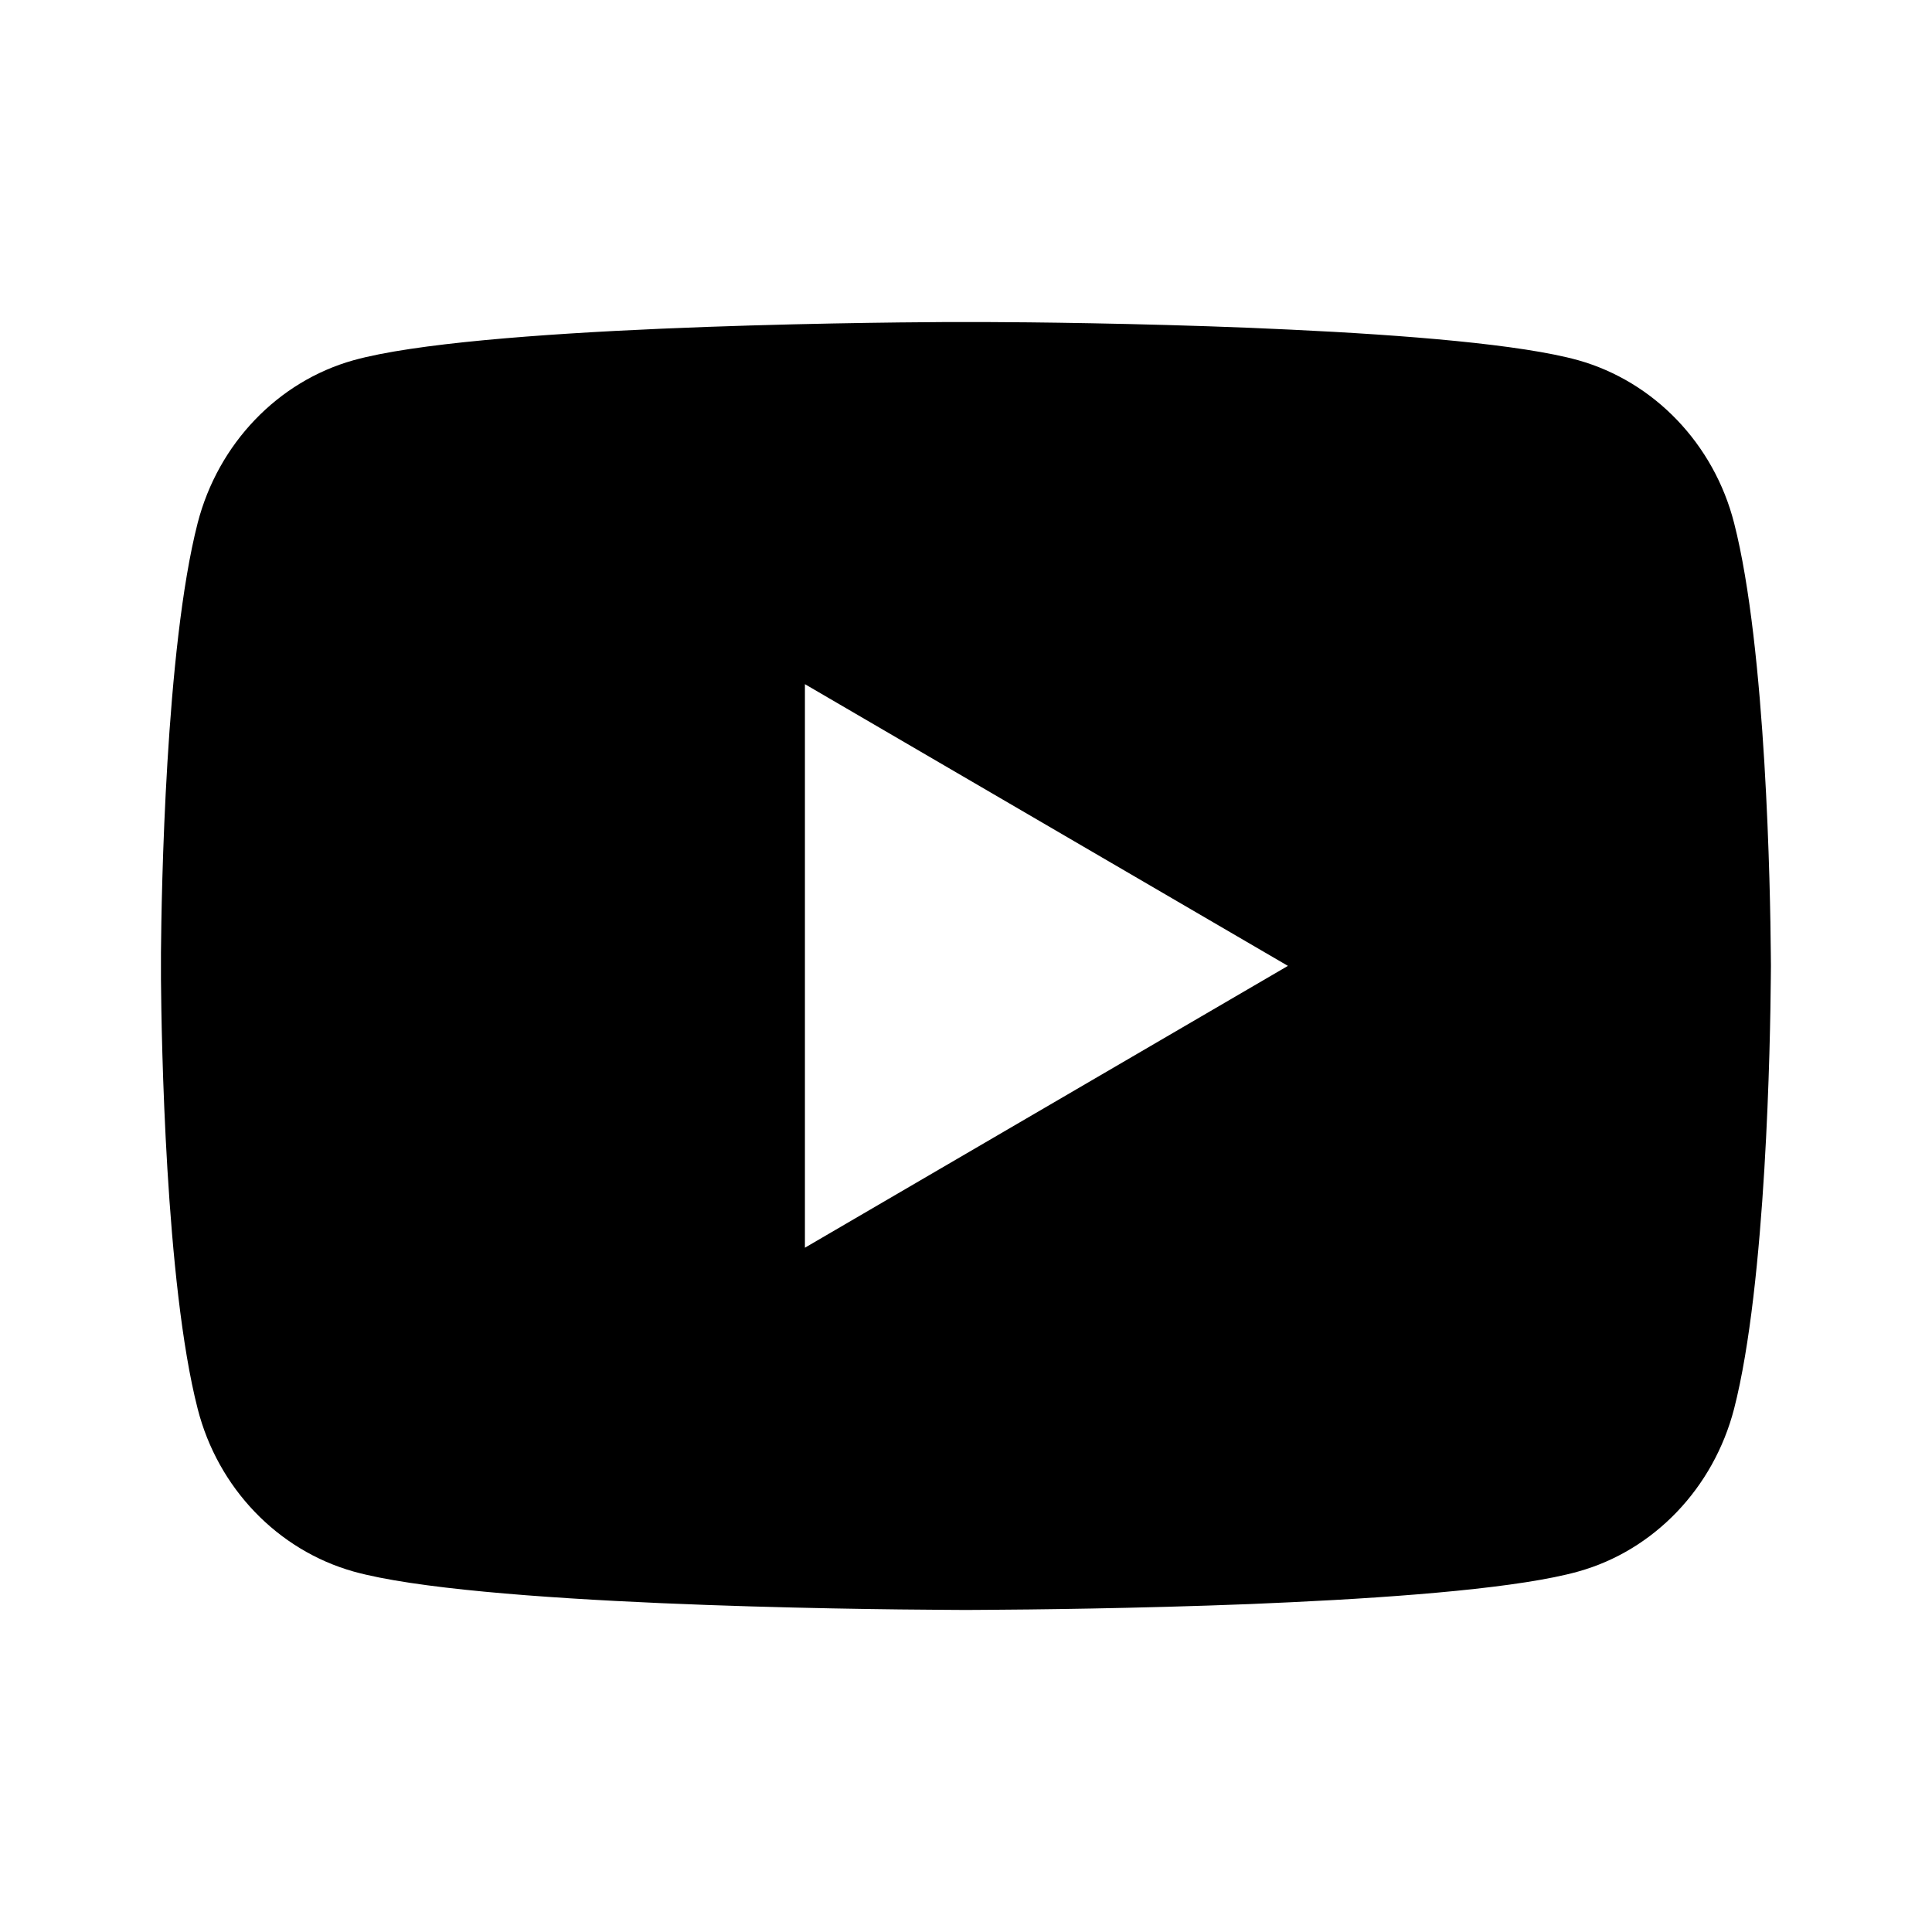 <svg width="16" height="16" viewBox="0 0 16 16" fill="none" xmlns="http://www.w3.org/2000/svg">
<path d="M8.162 2.667C8.518 2.668 9.409 2.677 10.356 2.715L10.691 2.73C11.644 2.775 12.597 2.852 13.069 2.983C13.699 3.16 14.194 3.677 14.361 4.331C14.628 5.371 14.661 7.399 14.665 7.89L14.666 7.992V7.999C14.666 7.999 14.666 8.002 14.666 8.006L14.665 8.108C14.661 8.599 14.628 10.628 14.361 11.667C14.191 12.324 13.696 12.841 13.069 13.015C12.597 13.147 11.644 13.224 10.691 13.269L10.356 13.284C9.409 13.321 8.518 13.33 8.162 13.332L8.006 13.333H7.999C7.999 13.333 7.997 13.333 7.992 13.333L7.836 13.332C7.082 13.328 3.931 13.294 2.929 13.015C2.299 12.838 1.804 12.322 1.637 11.667C1.37 10.628 1.337 8.599 1.333 8.108V7.89C1.337 7.399 1.37 5.371 1.637 4.331C1.807 3.674 2.302 3.158 2.929 2.983C3.931 2.705 7.082 2.671 7.836 2.667H8.162ZM6.666 5.666V10.333L10.666 7.999L6.666 5.666Z" fill="black"/>
</svg>
